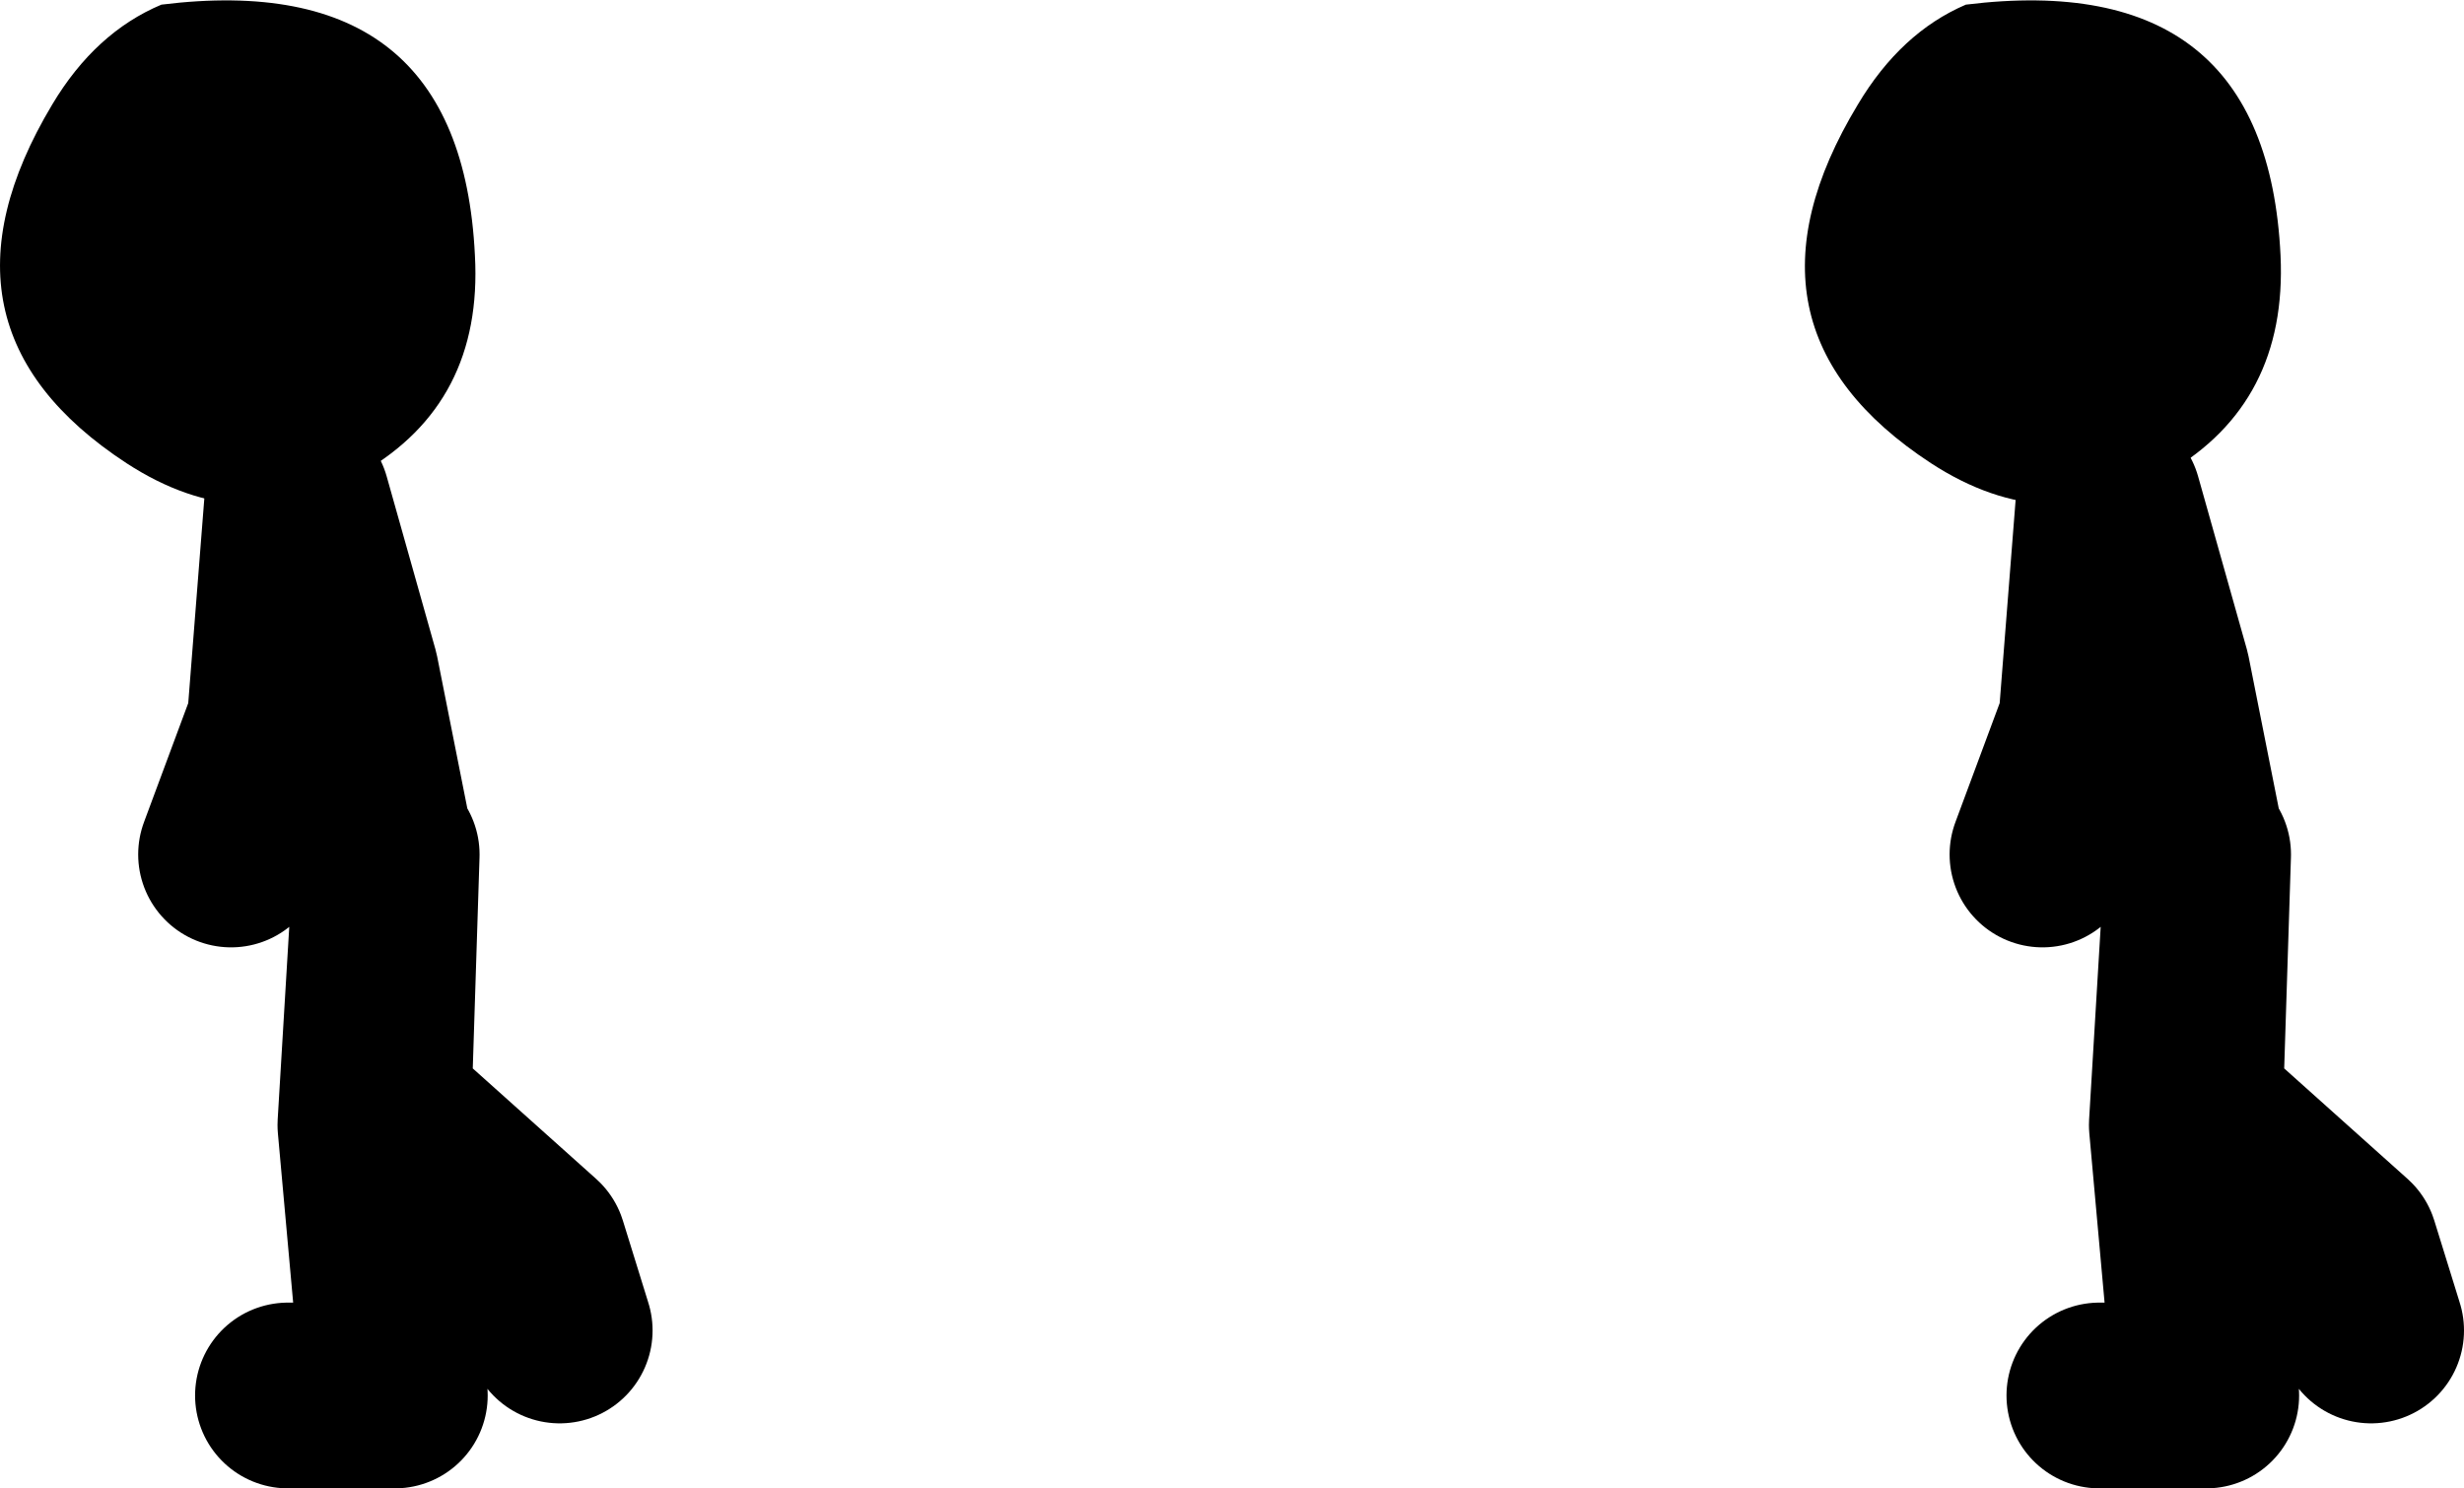 <?xml version="1.0" encoding="UTF-8" standalone="no"?>
<svg xmlns:xlink="http://www.w3.org/1999/xlink" height="64.1px" width="106.1px" xmlns="http://www.w3.org/2000/svg">
  <g transform="matrix(1.0, 0.0, 0.0, 1.0, -89.85, 10.75)">
    <path d="M96.8 -10.55 Q109.7 -12.15 110.3 0.25 110.65 6.6 105.45 9.6 100.45 12.55 95.3 9.2 86.35 3.35 92.1 -6.25 93.95 -9.35 96.8 -10.55 M174.5 -10.55 Q187.45 -12.15 188.05 0.25 188.35 6.6 183.2 9.6 178.15 12.55 173.0 9.2 164.05 3.35 169.85 -6.25 171.7 -9.35 174.5 -10.55" fill="#000000" fill-rule="evenodd" stroke="none"/>
    <path d="M184.15 25.35 L182.75 18.3 180.65 10.85 179.9 20.4 177.8 26.05 M180.25 49.35 L184.85 49.35 183.8 37.7 184.5 26.05 184.15 37.0 190.85 43.0 191.95 46.55" fill="none" stroke="#000000" stroke-linecap="round" stroke-linejoin="round" stroke-width="8.0"/>
    <path d="M106.15 25.35 L104.75 18.3 102.65 10.85 101.9 20.4 99.8 26.05 M102.25 49.35 L106.85 49.35 105.8 37.7 106.5 26.05 106.15 37.0 112.85 43.0 113.95 46.55" fill="none" stroke="#000000" stroke-linecap="round" stroke-linejoin="round" stroke-width="8.0"/>
  </g>
</svg>
